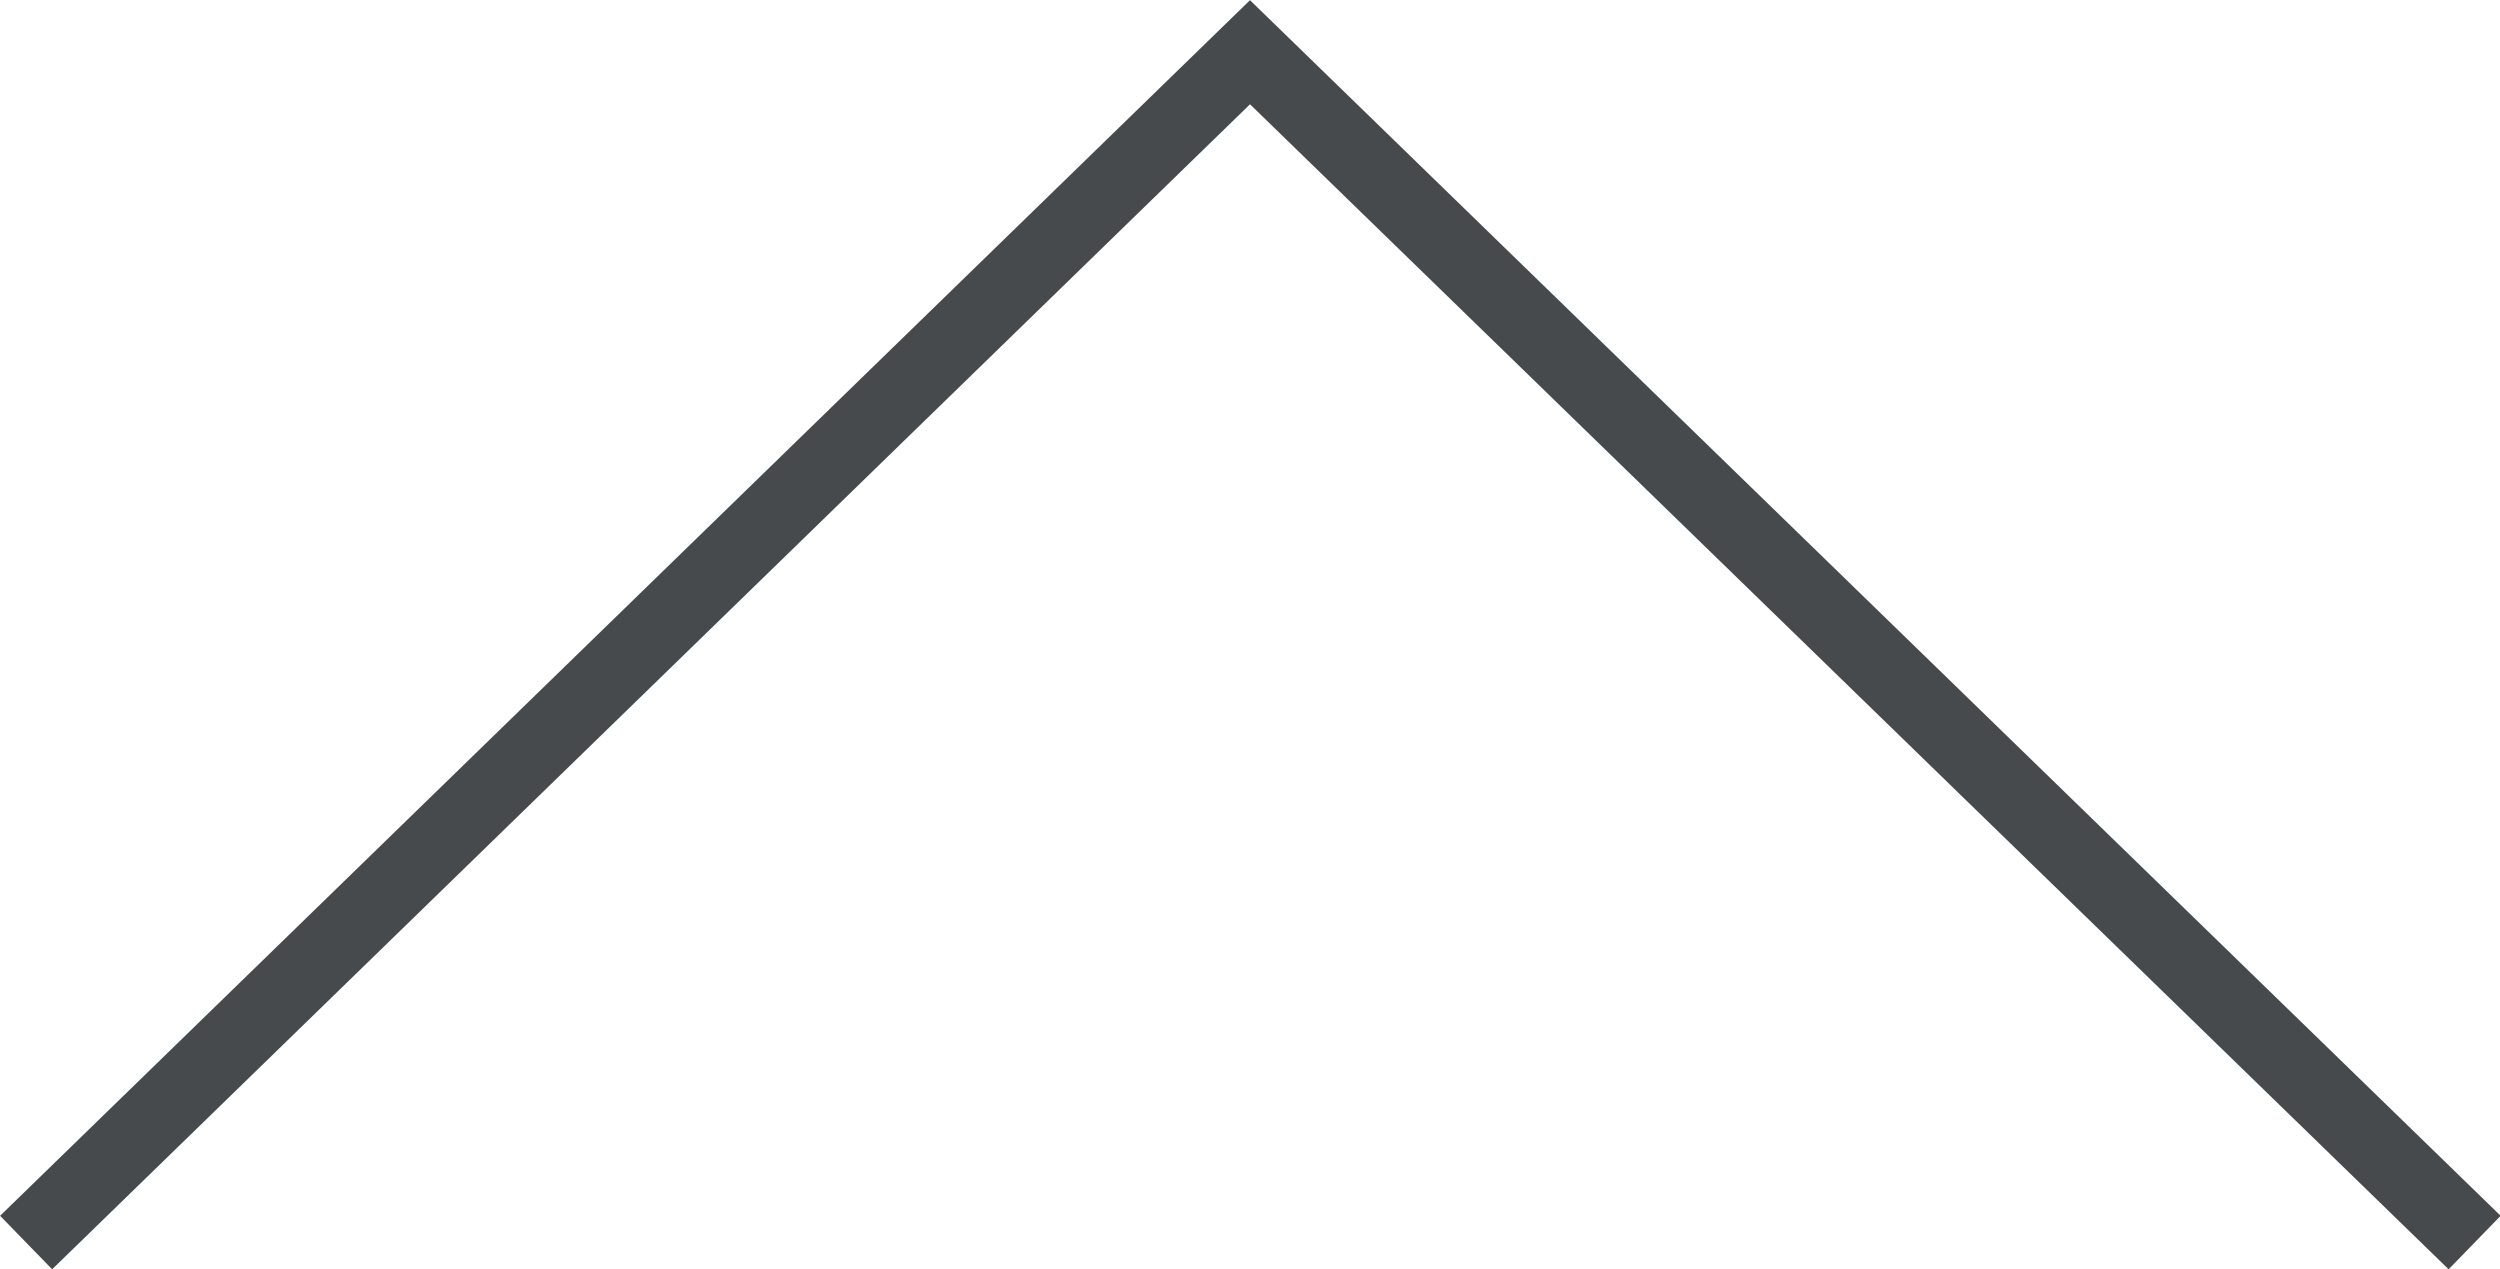 <?xml version="1.0" encoding="UTF-8"?><svg id="_イヤー_2" xmlns="http://www.w3.org/2000/svg" viewBox="0 0 33.5 17.01"><defs><style>.cls-1{fill:none;stroke:#464a4c;stroke-miterlimit:10;}</style></defs><g id="_字"><polyline class="cls-1" points="33.16 16.65 16.75 .7 .35 16.65"/></g></svg>